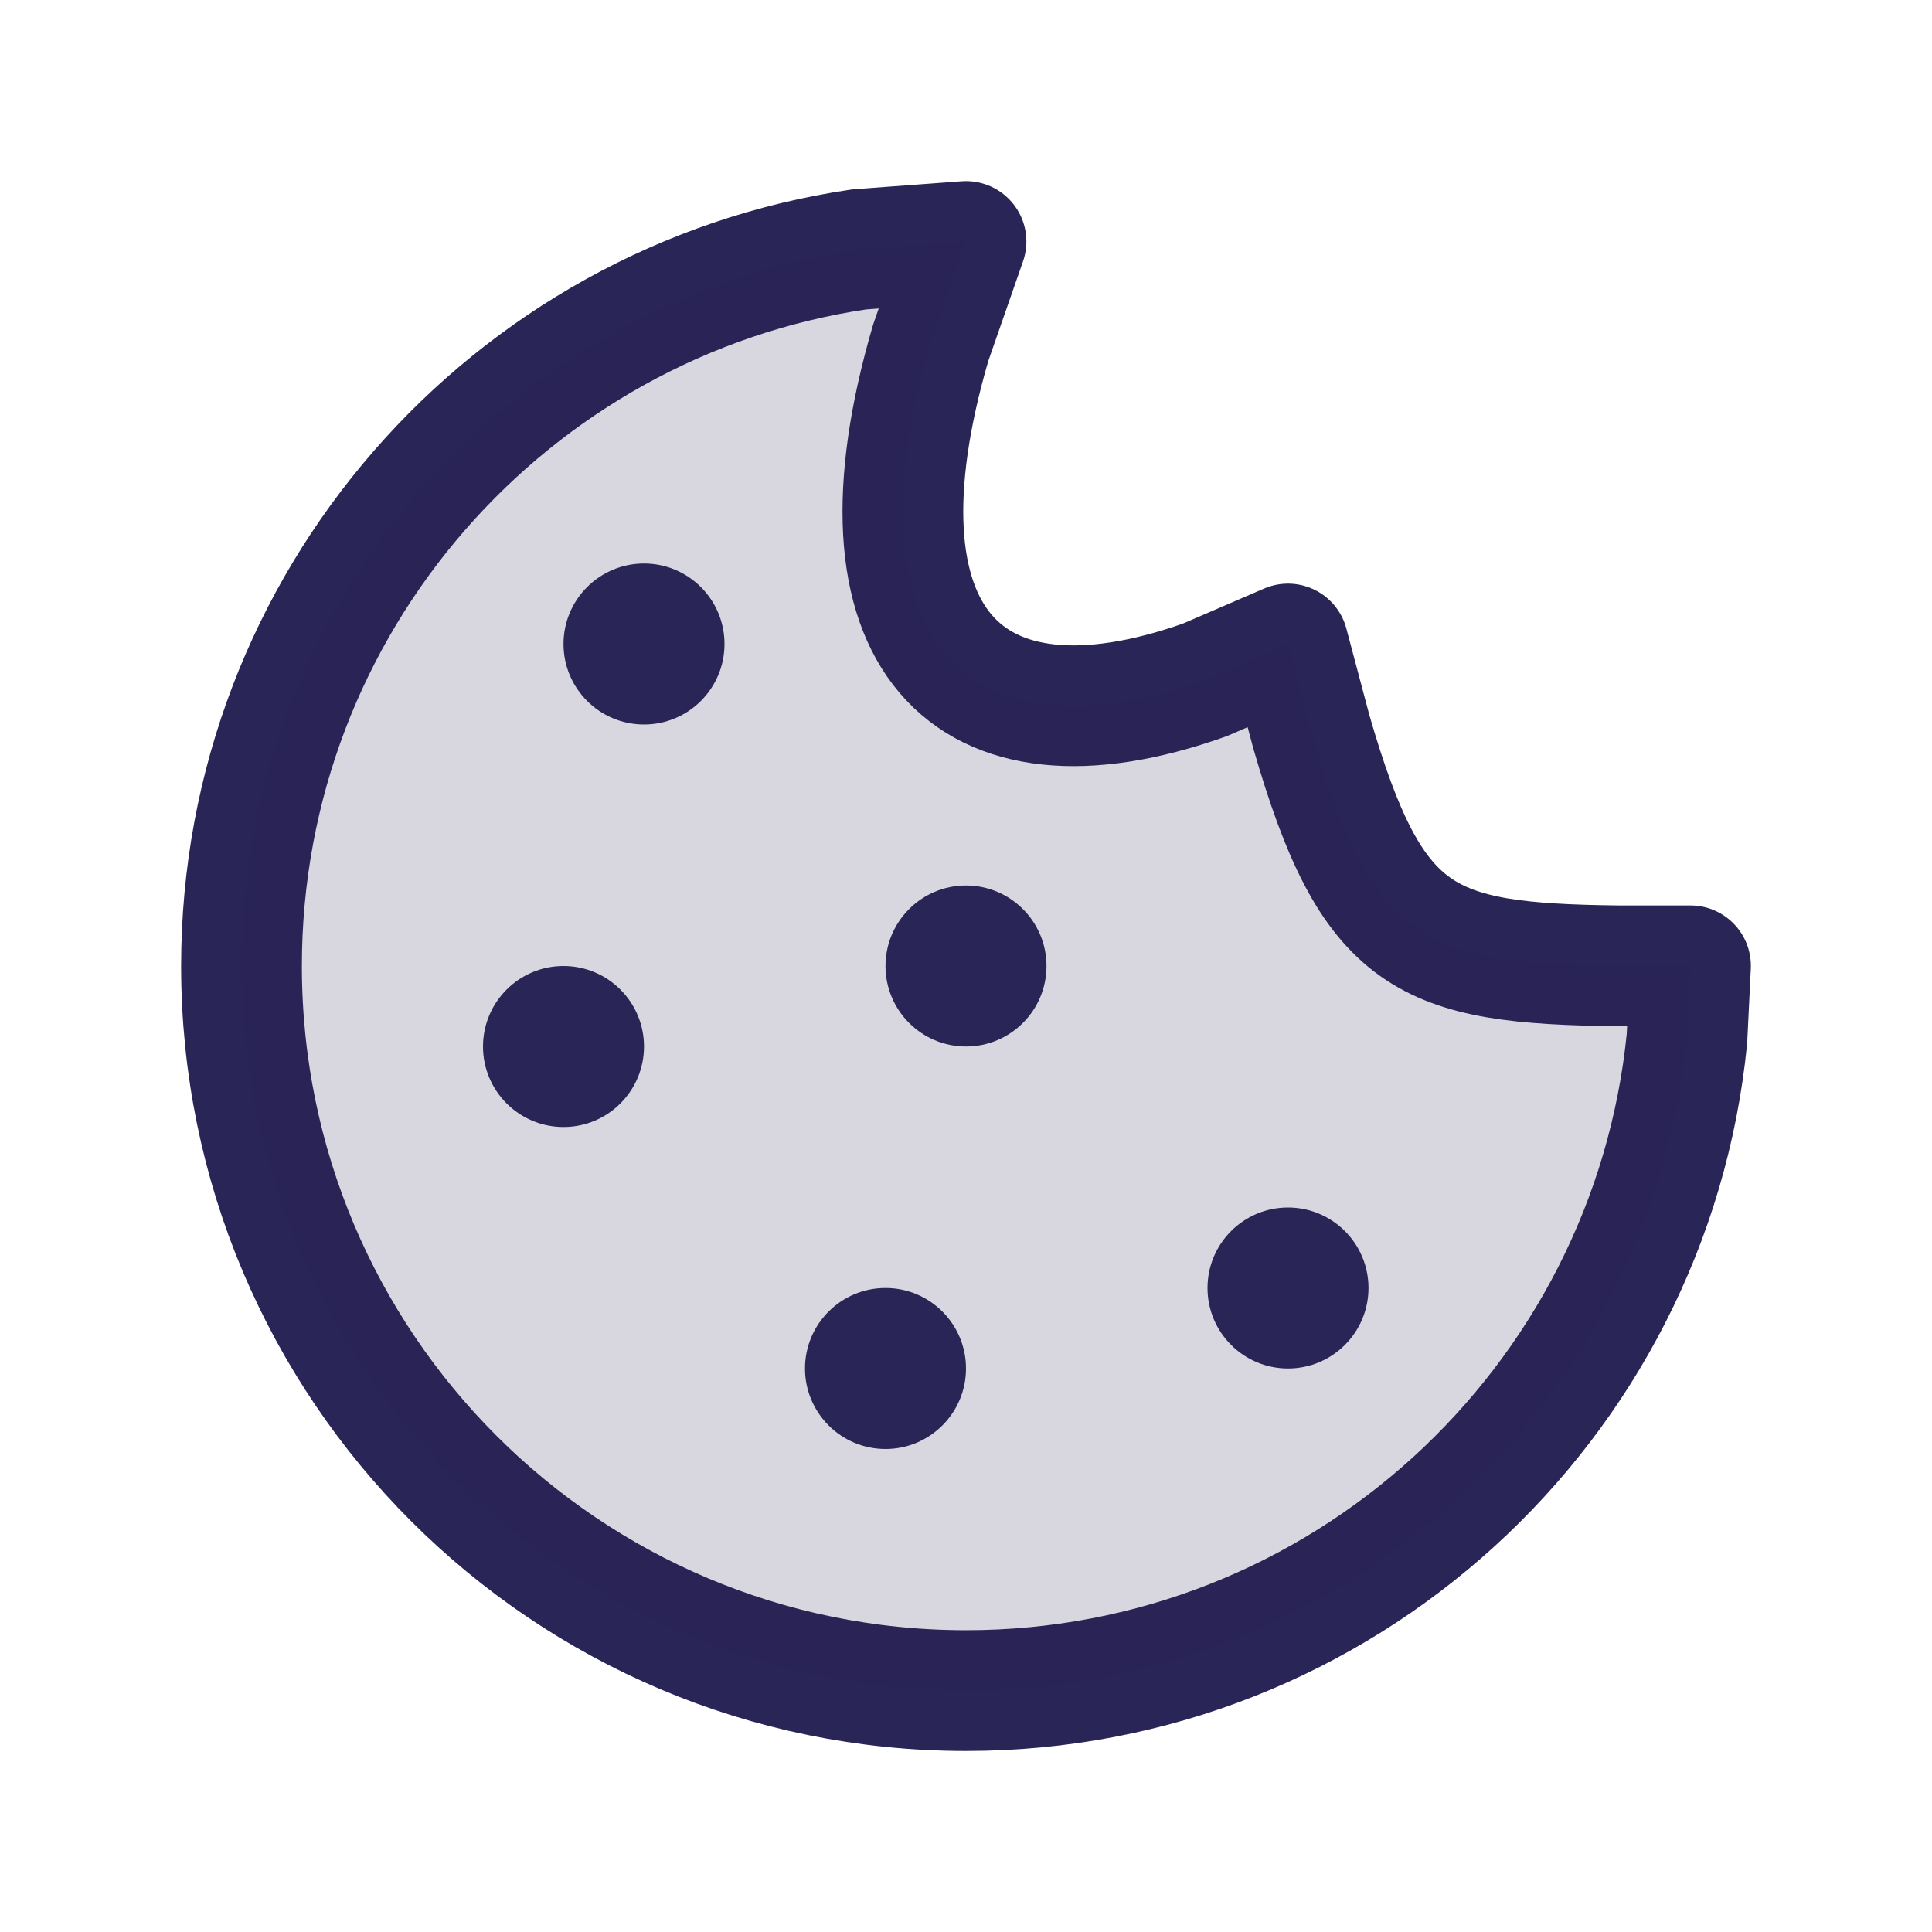 <svg width="24" height="24" viewBox="0 0 24 24" fill="none" xmlns="http://www.w3.org/2000/svg">
<path d="M12 21.001C16.667 21.001 20.505 17.448 20.956 12.9L21 11.998H20.1C17.701 11.97 17.044 11.7 16.289 9.087L16 8L14.969 8.445C11.993 9.502 10.488 7.922 11.562 4.257L12 3L10.675 3.098C6.333 3.738 3 7.48 3 12.001C3 16.971 7.029 21.001 12 21.001Z" stroke="#292556" stroke-width="1.5" stroke-linejoin="round"/>
<path d="M12 21.001C16.667 21.001 20.505 17.448 20.956 12.9L21 11.998H20.1C17.701 11.97 17.044 11.7 16.289 9.087L16 8L14.969 8.445C11.993 9.502 10.488 7.922 11.562 4.257L12 3L10.675 3.098C6.333 3.738 3 7.48 3 12.001C3 16.971 7.029 21.001 12 21.001Z" fill="#292556" fill-opacity="0.18"/>
<path d="M9 8C9 8.552 8.552 9 8 9C7.448 9 7 8.552 7 8C7 7.448 7.448 7 8 7C8.552 7 9 7.448 9 8Z" fill="#292556"/>
<path d="M8 13C8 13.552 7.552 14 7 14C6.448 14 6 13.552 6 13C6 12.448 6.448 12 7 12C7.552 12 8 12.448 8 13Z" fill="#292556"/>
<path d="M13 12C13 12.552 12.552 13 12 13C11.448 13 11 12.552 11 12C11 11.448 11.448 11 12 11C12.552 11 13 11.448 13 12Z" fill="#292556"/>
<path d="M12 17C12 17.552 11.552 18 11 18C10.448 18 10 17.552 10 17C10 16.448 10.448 16 11 16C11.552 16 12 16.448 12 17Z" fill="#292556"/>
<path d="M17 16C17 16.552 16.552 17 16 17C15.448 17 15 16.552 15 16C15 15.448 15.448 15 16 15C16.552 15 17 15.448 17 16Z" fill="#292556"/>
</svg>
